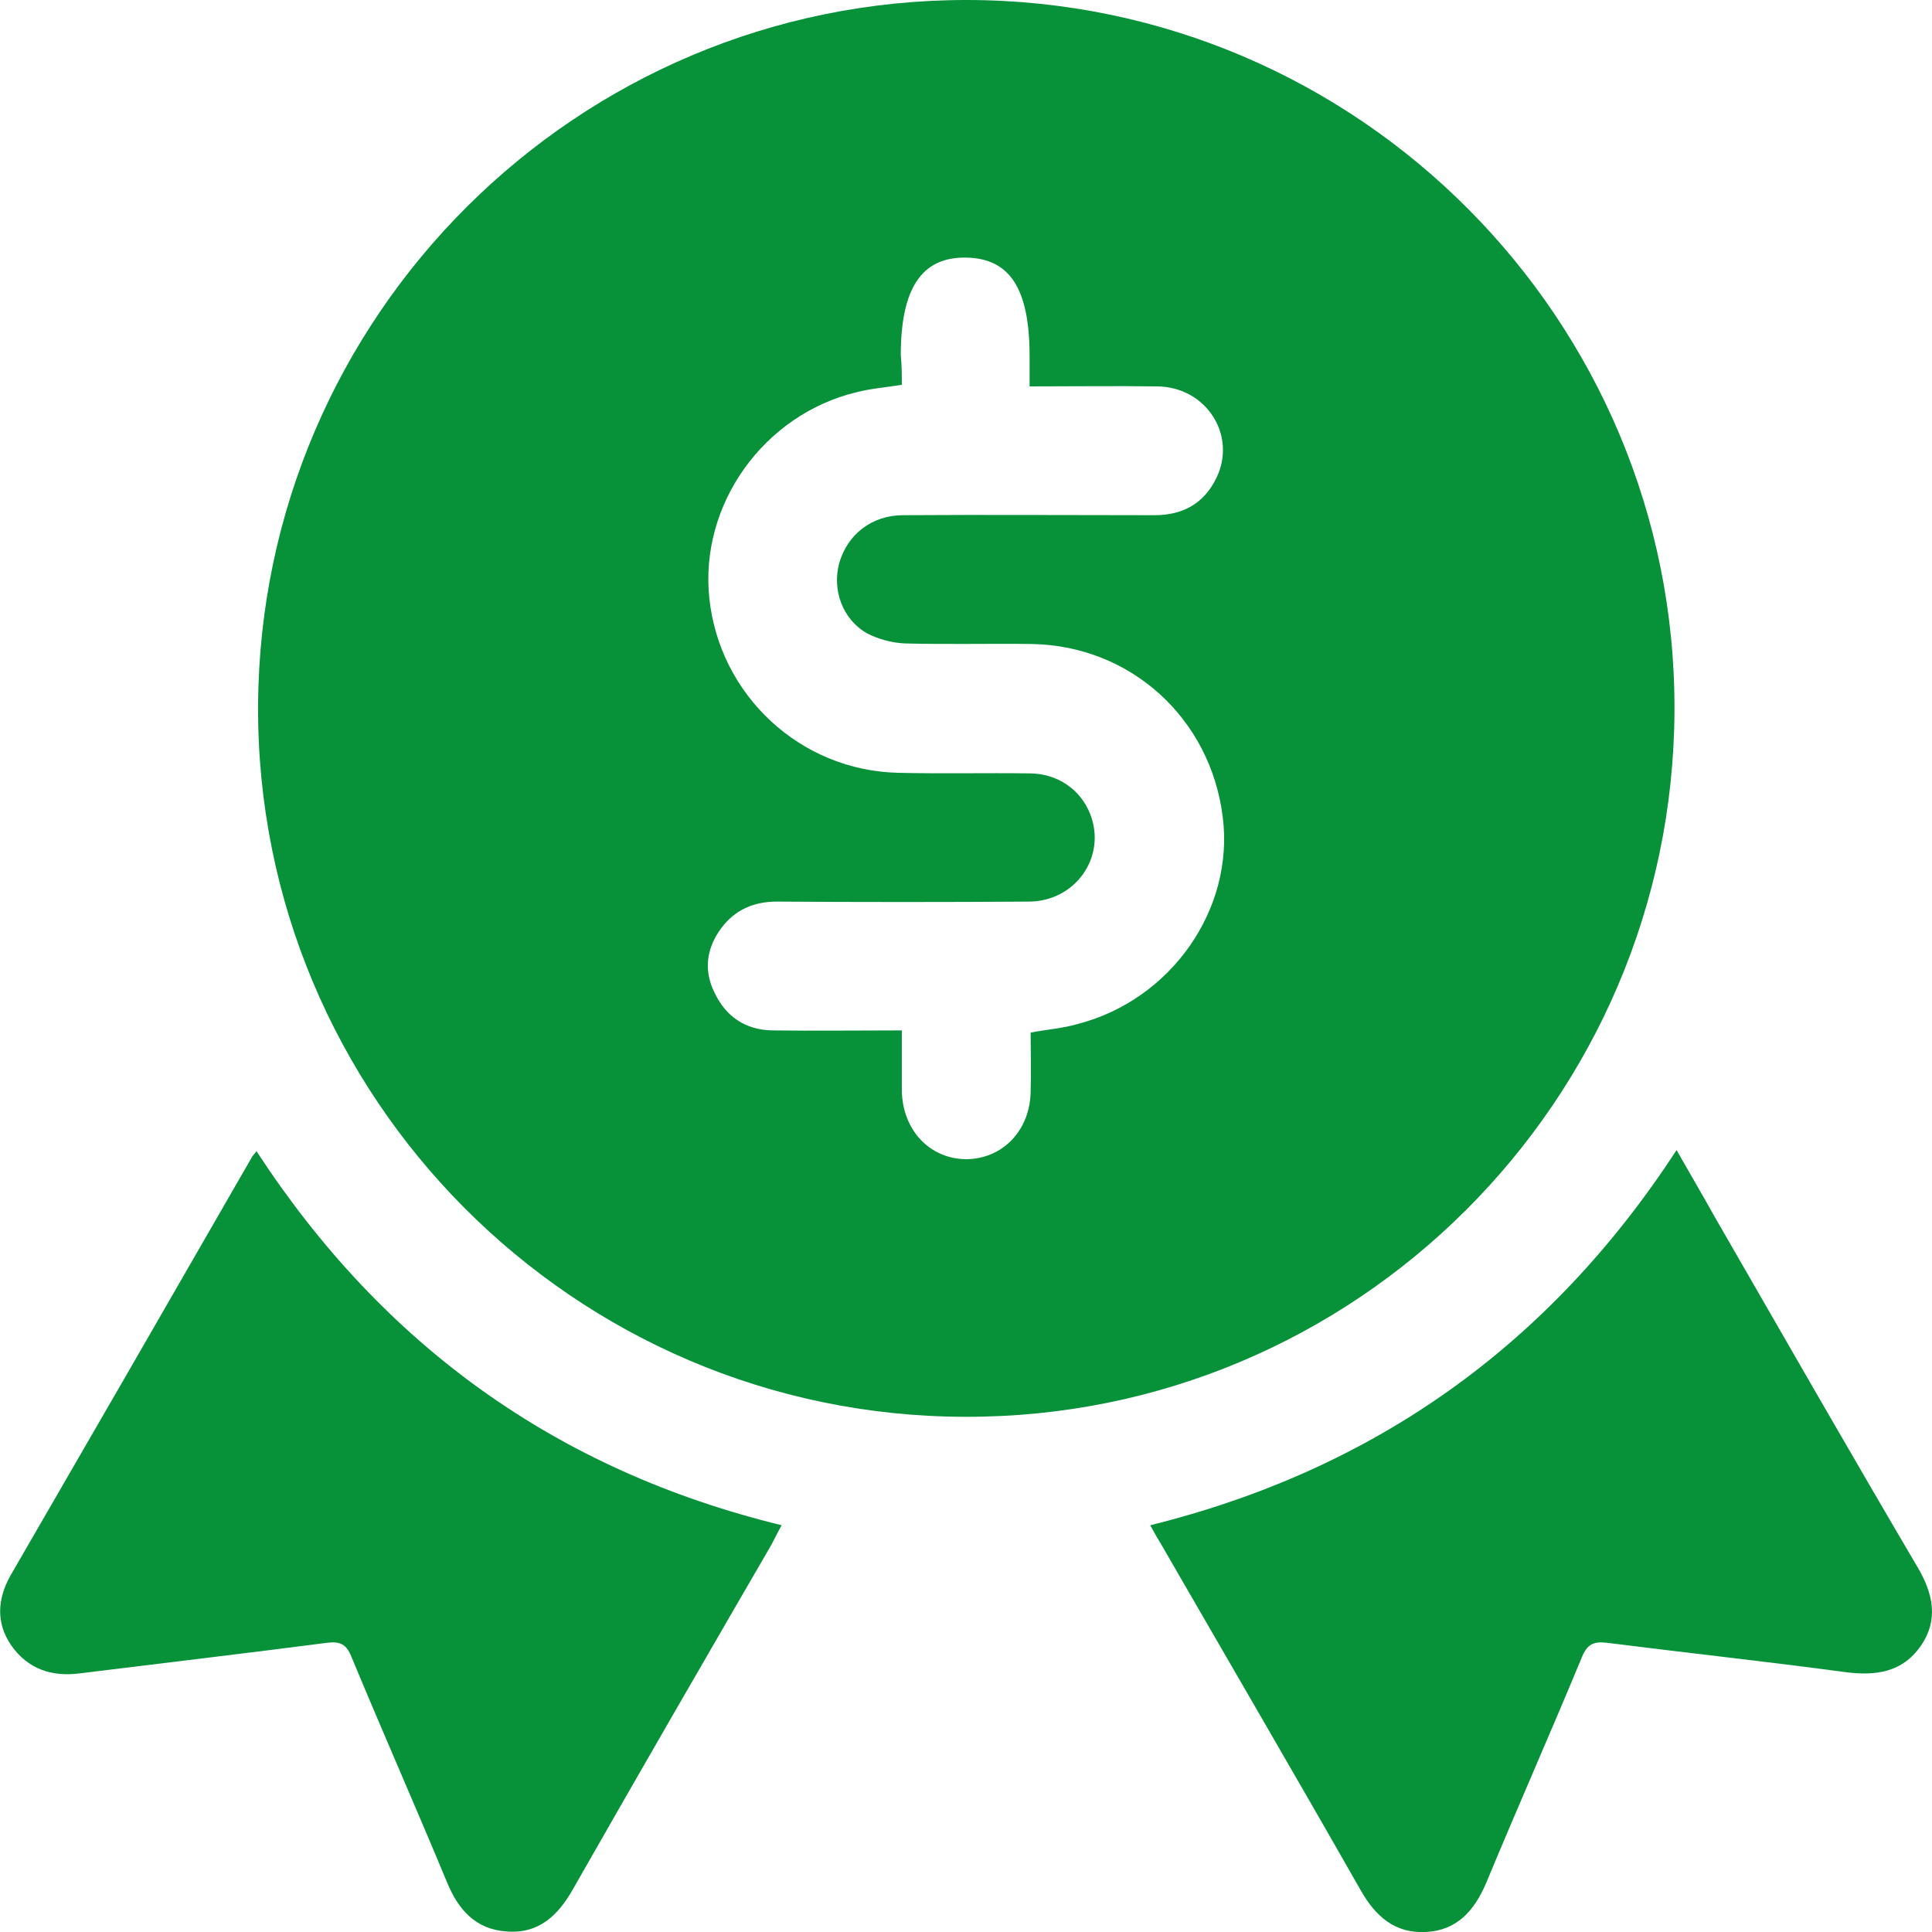 <?xml version="1.0" encoding="UTF-8"?> <svg xmlns="http://www.w3.org/2000/svg" width="24" height="24" viewBox="0 0 24 24" fill="none"><g clip-path="url(#clip0_2749_2097)"><path d="M12.017 8.46207e-06C16.875 0.007 20.821 3.973 20.801 8.827C20.781 13.68 16.835 17.613 11.99 17.6C7.131 17.593 3.186 13.627 3.206 8.773C3.226 3.927 7.171 -0.007 12.017 8.46207e-06ZM11.203 4.78C10.997 4.813 10.817 4.827 10.637 4.873C9.484 5.153 8.691 6.267 8.811 7.427C8.937 8.64 9.944 9.573 11.157 9.6C11.697 9.613 12.236 9.6 12.783 9.607C13.136 9.607 13.423 9.807 13.543 10.113C13.749 10.64 13.363 11.2 12.776 11.2C11.737 11.207 10.697 11.207 9.651 11.2C9.364 11.2 9.131 11.3 8.957 11.533C8.777 11.78 8.737 12.053 8.877 12.333C9.017 12.627 9.257 12.793 9.591 12.8C10.124 12.807 10.65 12.8 11.203 12.8C11.203 13.067 11.203 13.307 11.203 13.547C11.21 14.033 11.543 14.393 11.996 14.4C12.45 14.4 12.796 14.047 12.803 13.56C12.81 13.313 12.803 13.067 12.803 12.827C13.016 12.787 13.21 12.773 13.389 12.72C14.549 12.42 15.336 11.293 15.189 10.147C15.036 8.92 14.043 8.02 12.816 8C12.29 7.993 11.763 8.007 11.243 7.993C11.084 7.987 10.91 7.94 10.77 7.867C10.464 7.693 10.337 7.327 10.424 7C10.524 6.64 10.83 6.4 11.217 6.4C12.257 6.393 13.296 6.4 14.342 6.4C14.696 6.4 14.956 6.253 15.109 5.94C15.369 5.413 14.989 4.807 14.376 4.8C13.856 4.793 13.329 4.8 12.79 4.8C12.79 4.653 12.79 4.54 12.79 4.427C12.79 3.58 12.543 3.207 11.996 3.2C11.45 3.193 11.19 3.58 11.19 4.413C11.203 4.54 11.203 4.66 11.203 4.78Z" fill="#07923A"></path><path d="M14.289 18.947C17.088 18.253 19.254 16.7 20.827 14.287C20.994 14.58 21.154 14.853 21.307 15.127C22.14 16.573 22.973 18.027 23.82 19.467C24.013 19.793 24.086 20.12 23.86 20.447C23.633 20.773 23.307 20.82 22.933 20.773C21.947 20.64 20.954 20.533 19.961 20.407C19.794 20.387 19.714 20.427 19.648 20.593C19.261 21.527 18.848 22.46 18.461 23.393C18.315 23.733 18.101 23.98 17.715 24C17.328 24.02 17.088 23.807 16.902 23.48C16.082 22.04 15.249 20.613 14.422 19.18C14.382 19.113 14.342 19.047 14.289 18.947Z" fill="#07923A"></path><path d="M3.186 14.3C4.759 16.713 6.918 18.267 9.71 18.947C9.657 19.04 9.624 19.113 9.584 19.187C8.757 20.613 7.931 22.04 7.118 23.467C6.931 23.8 6.685 24.027 6.291 23.993C5.905 23.967 5.692 23.72 5.552 23.38C5.165 22.447 4.752 21.513 4.365 20.58C4.305 20.427 4.225 20.387 4.065 20.407C3.039 20.54 2.019 20.66 0.993 20.787C0.64 20.833 0.346 20.733 0.14 20.44C-0.053 20.16 -0.033 19.86 0.133 19.567C1.133 17.84 2.133 16.107 3.126 14.38C3.139 14.353 3.159 14.34 3.186 14.3Z" fill="#07923A"></path></g><defs><clipPath id="clip0_2749_2097"><rect width="24" height="24" fill="white"></rect></clipPath></defs></svg> 